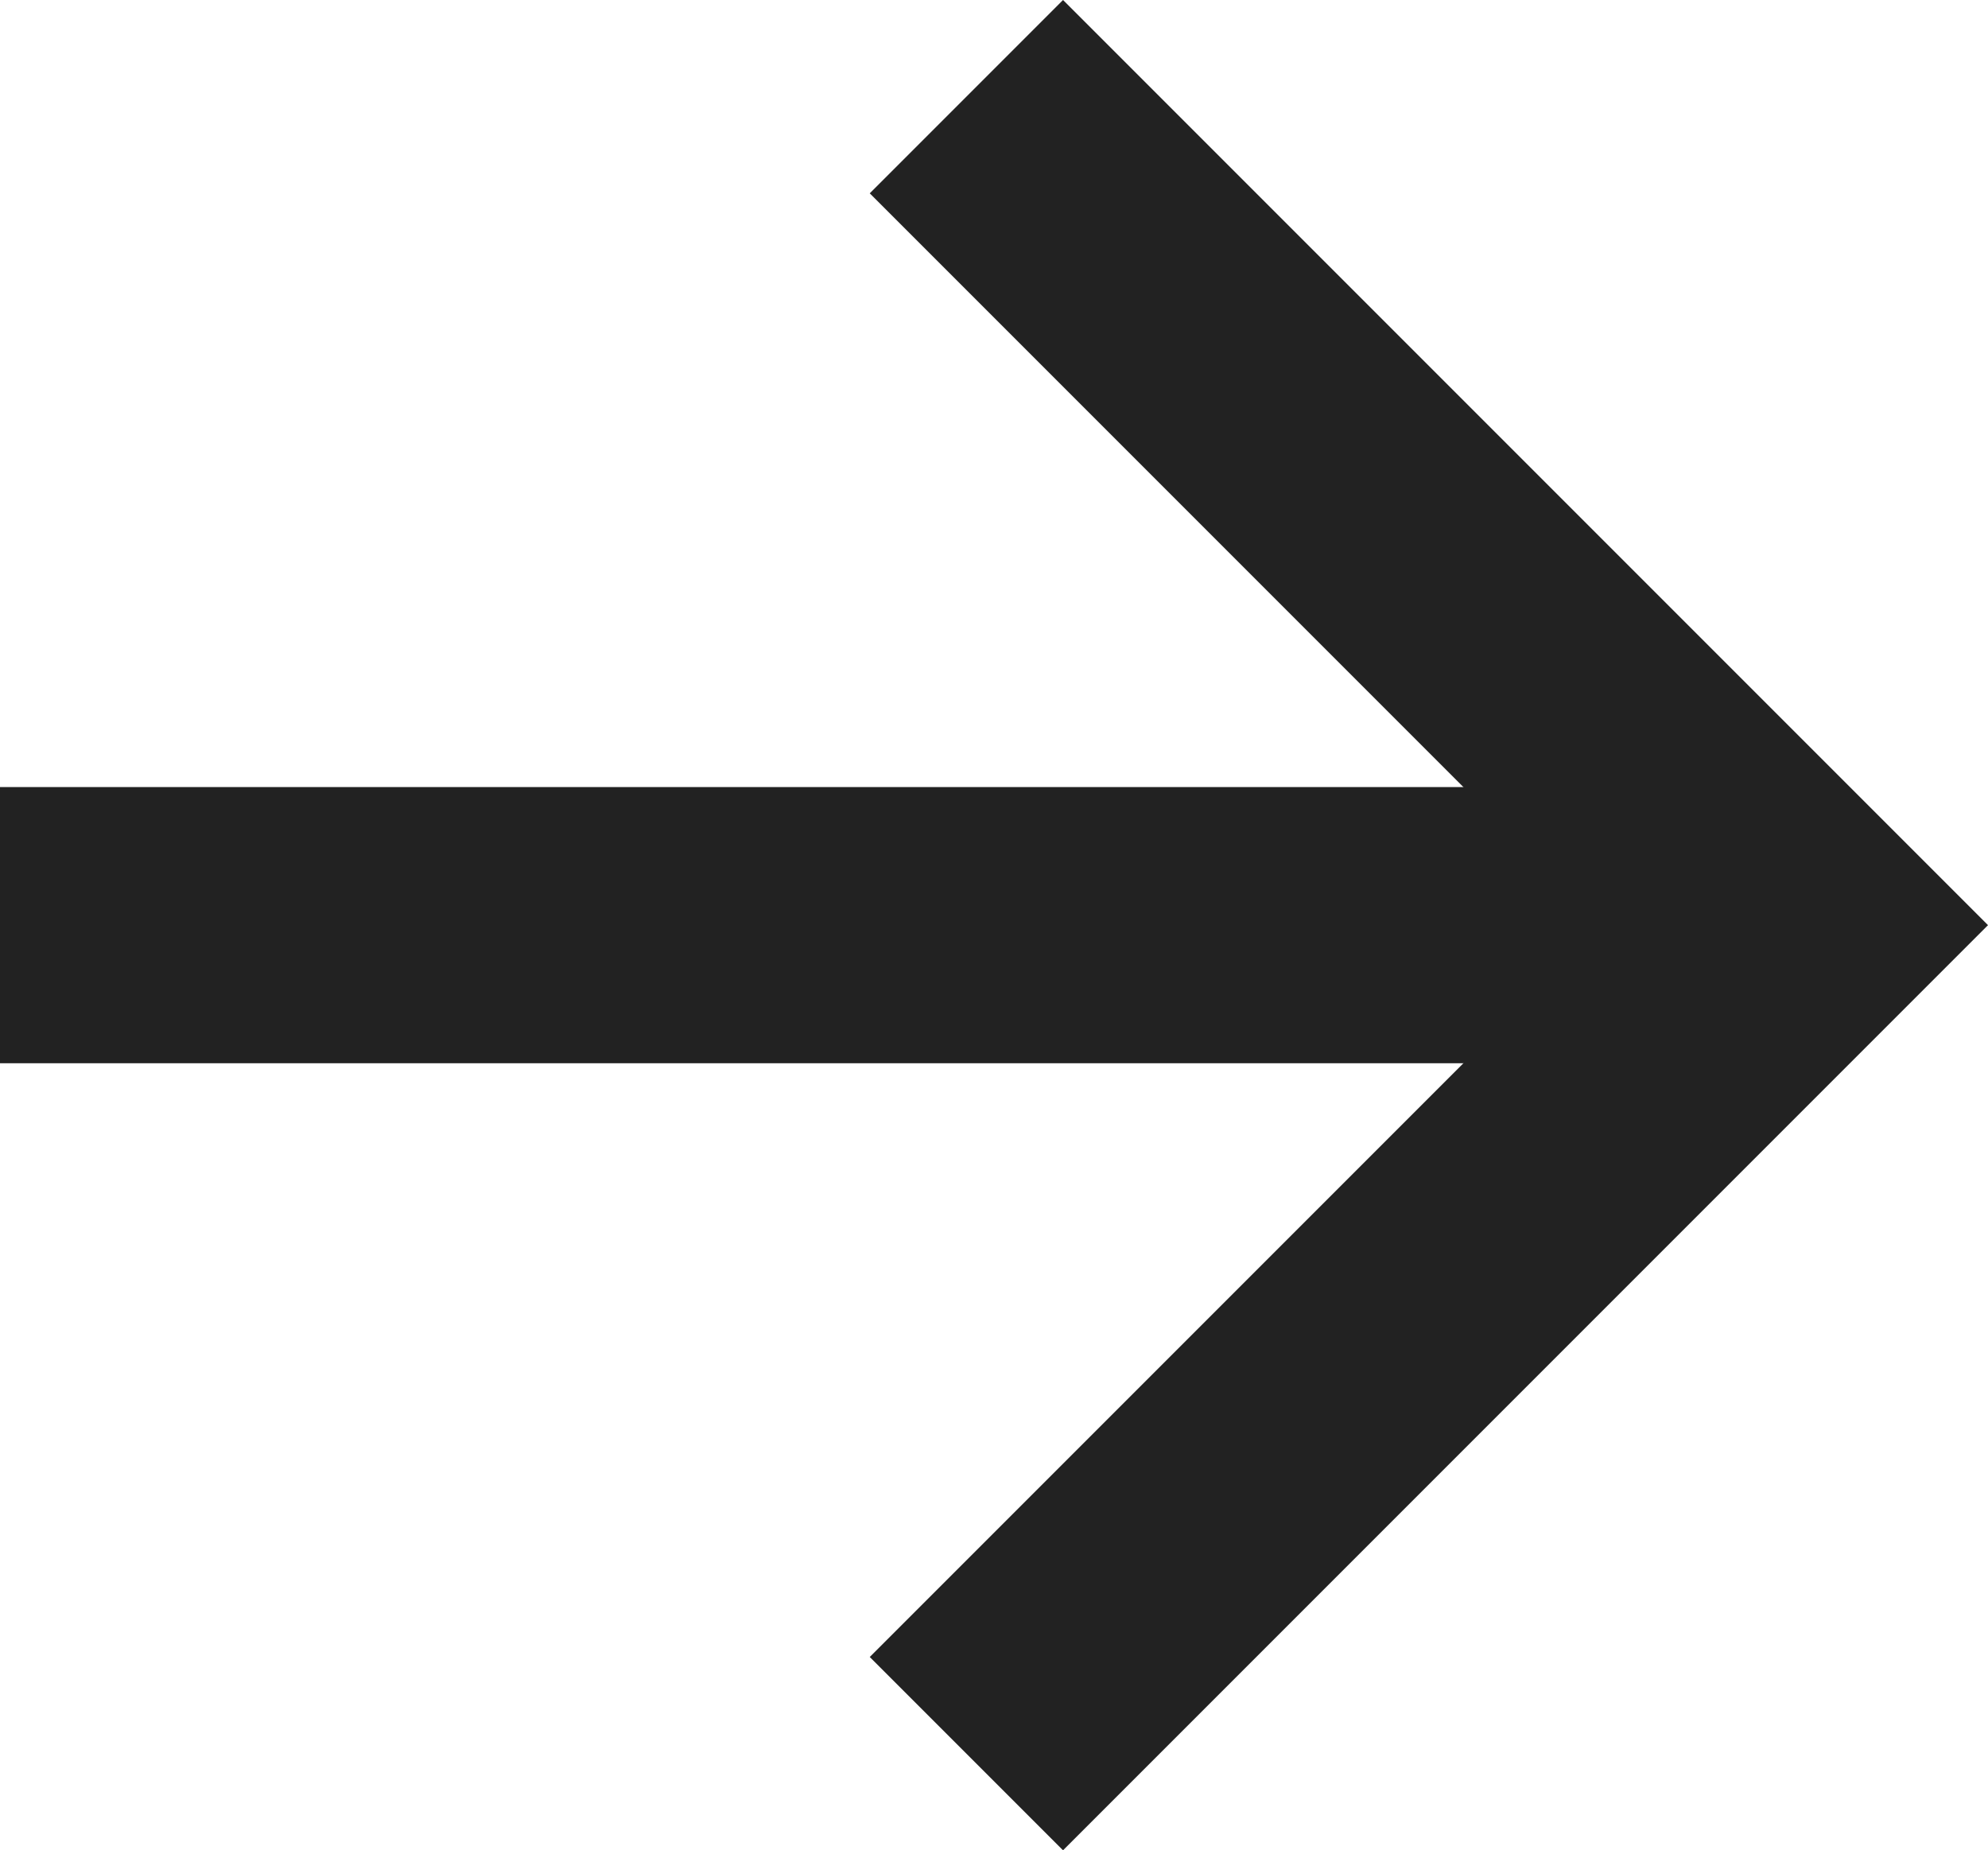 <?xml version="1.0" encoding="utf-8"?>
<!-- Generator: Adobe Illustrator 21.0.0, SVG Export Plug-In . SVG Version: 6.00 Build 0)  -->
<svg version="1.1" id="Layer_1" xmlns="http://www.w3.org/2000/svg" xmlns:xlink="http://www.w3.org/1999/xlink" x="0px" y="0px"
	 viewBox="0 0 28.8 26.8" style="enable-background:new 0 0 28.8 26.8;" xml:space="preserve">
<style type="text/css">
	.st0{fill:#222222;}
</style>
<rect y="11.4" class="st0" width="24" height="4"/>
<polygon class="st0" points="15.4,26.8 12.6,24 23.2,13.4 12.6,2.8 15.4,0 28.8,13.4 "/>
</svg>
